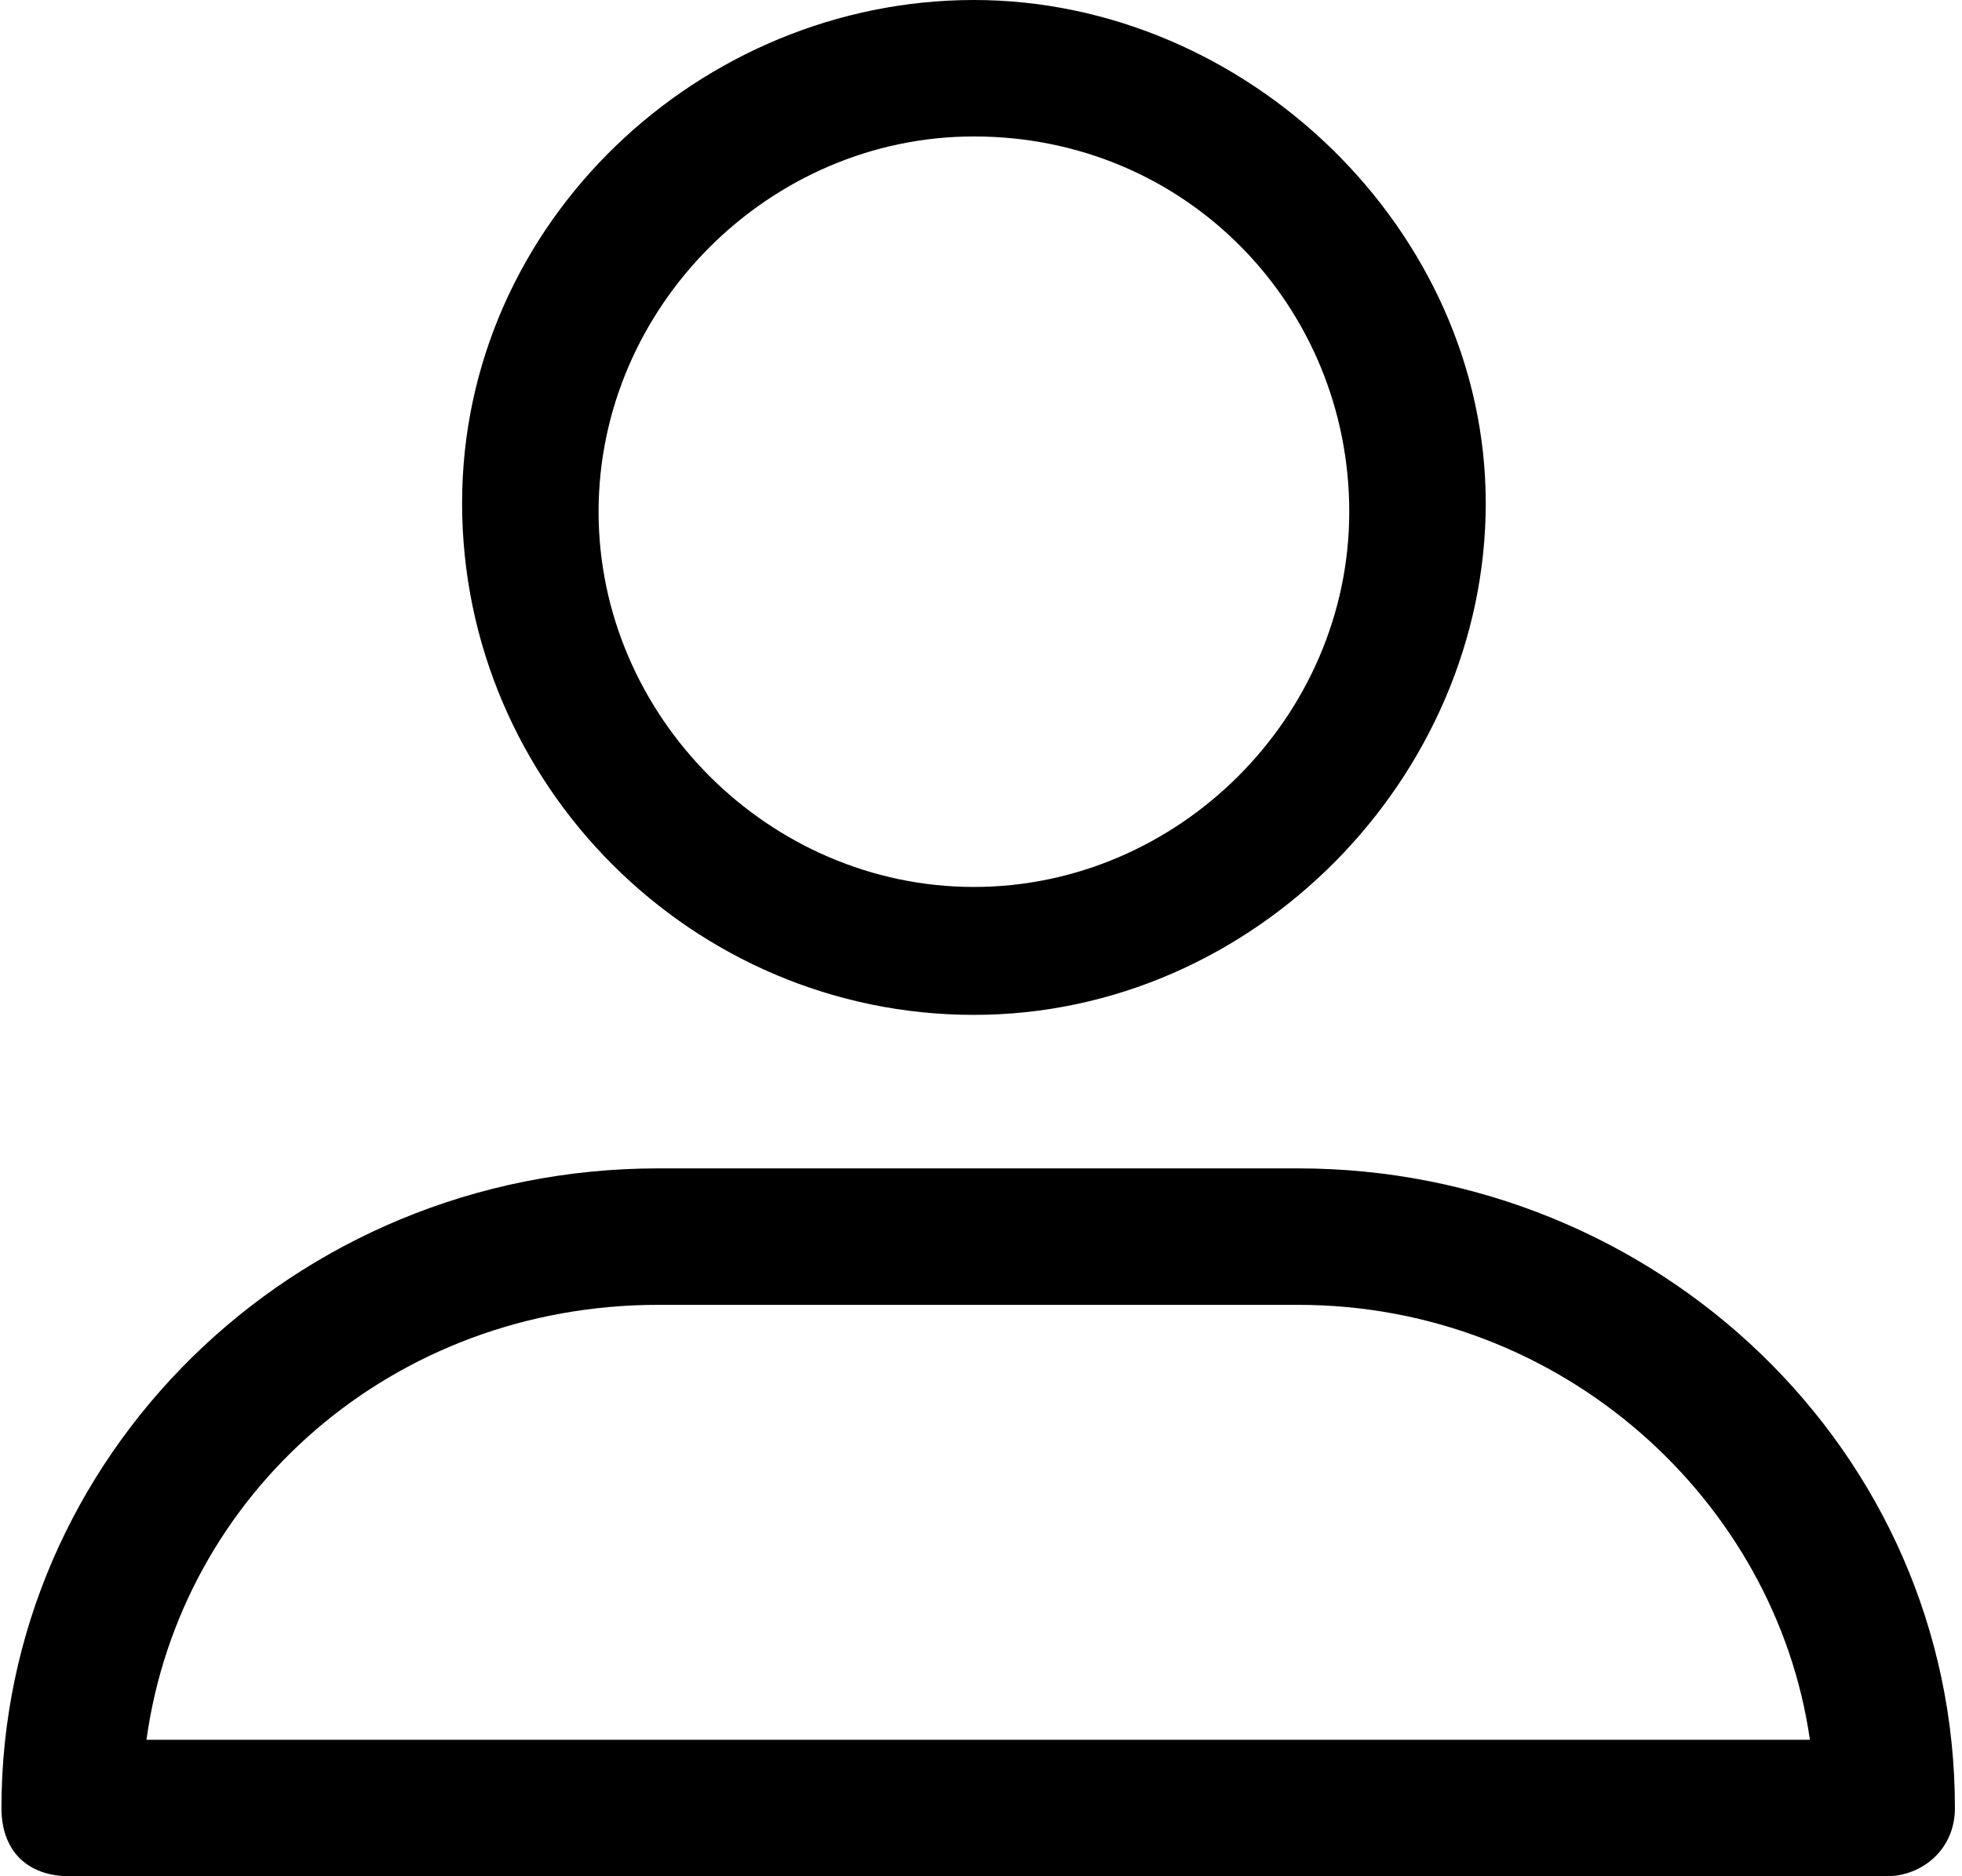 <?xml version="1.0" encoding="utf-8"?>
<!-- Generator: Adobe Illustrator 23.1.1, SVG Export Plug-In . SVG Version: 6.00 Build 0)  -->
<svg version="1.1" id="Ebene_1" xmlns="http://www.w3.org/2000/svg" xmlns:xlink="http://www.w3.org/1999/xlink" x="0px" y="0px"
	 viewBox="0 0 23 22" style="enable-background:new 0 0 23 22;" xml:space="preserve">
<g transform="matrix(-1 0 0 1 22.917 0)">
	<path d="M11.5,11.9c3.3,0,6-2.7,6-6S14.7,0,11.5,0s-6,2.7-6,5.9S8.2,11.9,11.5,11.9z M11.5,1.6c2.4,0,4.4,2,4.4,4.4s-2,4.4-4.4,4.4
		S7.1,8.4,7.1,6S9,1.6,11.5,1.6z"/>
	<path d="M0.8,22h21.3c0.5,0,0.8-0.3,0.8-0.8c0-4.1-3.4-7.5-7.7-7.5H7.7C3.5,13.7,0,17,0,21.2C0,21.7,0.4,22,0.8,22z M7.7,15.3h7.5
		c3.1,0,5.6,2.2,6,5.1H1.7C2.1,17.6,4.6,15.3,7.7,15.3z"/>
</g>
</svg>
